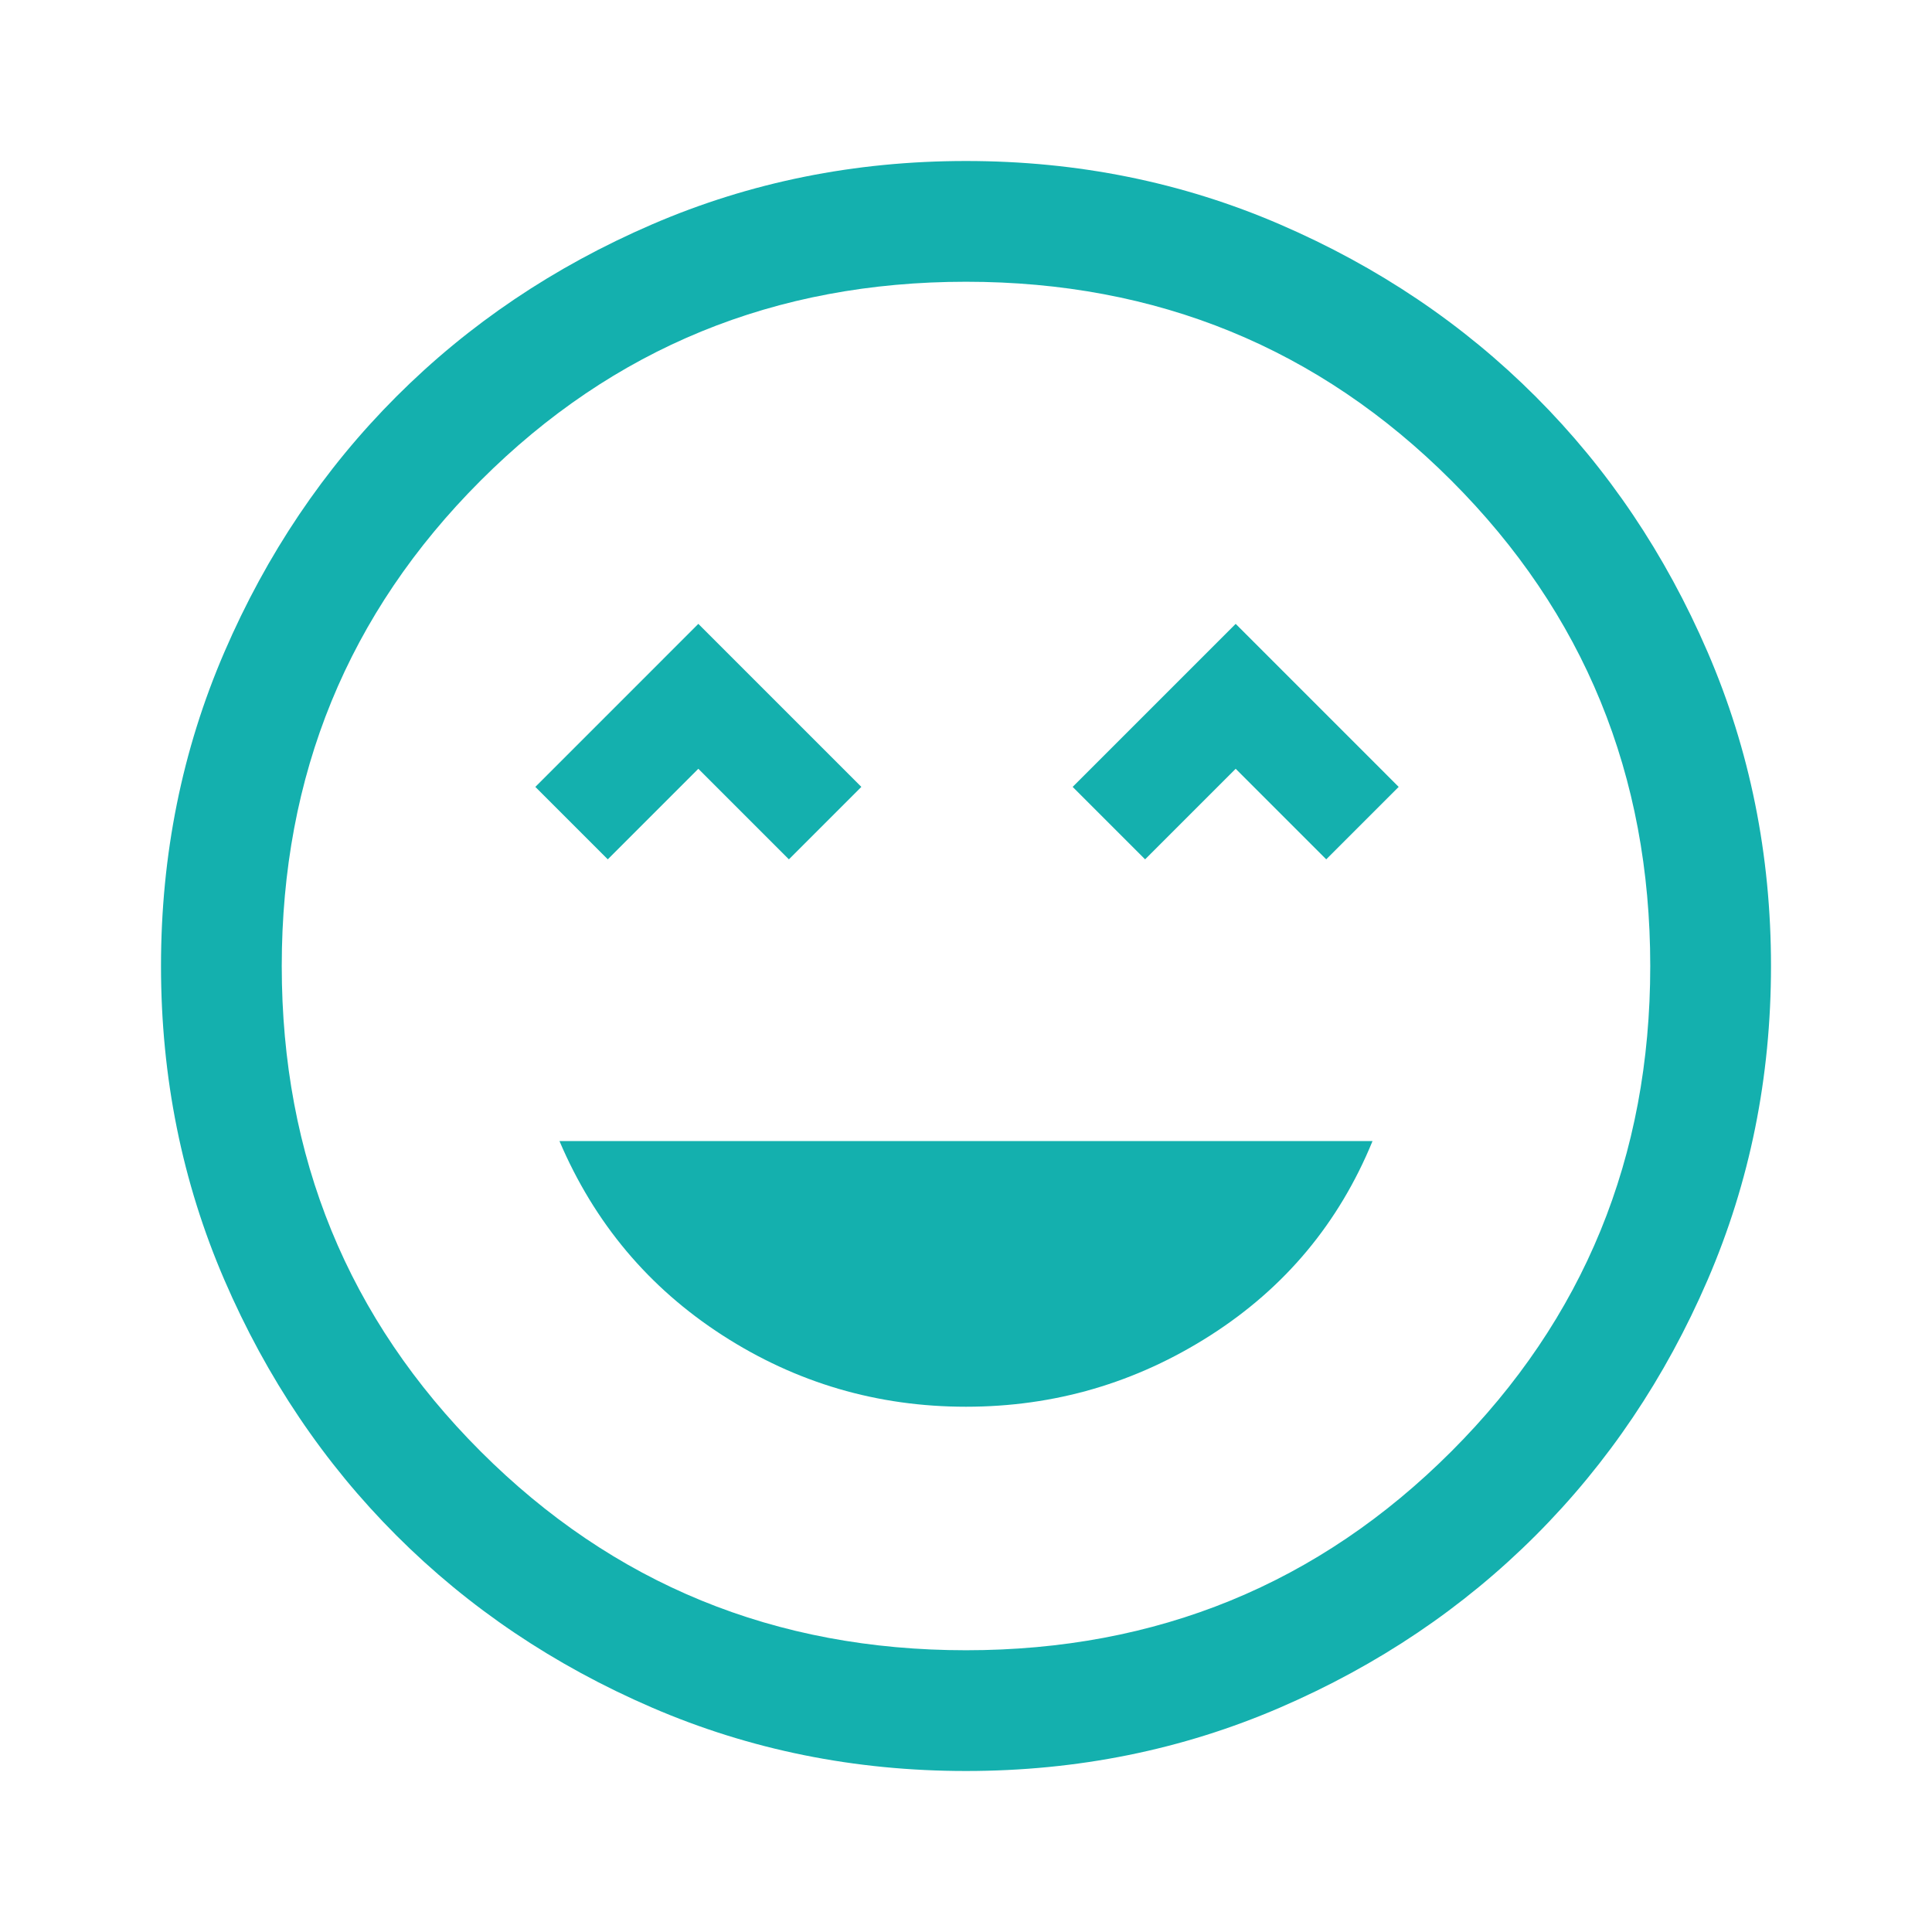 <svg width="500" height="500" viewBox="0 0 500 500" fill="none" xmlns="http://www.w3.org/2000/svg">
<g clip-path="url(#clip0_129_7904)">
<path d="M250 364.062C272.917 364.062 294.01 357.899 313.281 345.573C332.552 333.247 346.528 316.493 355.208 295.312H144.792C153.819 316.493 167.882 333.247 186.979 345.573C206.076 357.899 227.083 364.062 250 364.062ZM157.292 222.396L180.729 198.958L204.167 222.396L222.917 203.646L180.729 161.458L138.542 203.646L157.292 222.396ZM296.354 222.396L319.792 198.958L343.229 222.396L361.979 203.646L319.792 161.458L277.604 203.646L296.354 222.396ZM250 458.333C221.181 458.333 194.097 452.865 168.75 441.927C143.403 430.99 121.354 416.146 102.604 397.396C83.854 378.646 69.01 356.597 58.073 331.25C47.135 305.903 41.667 278.819 41.667 250C41.667 221.181 47.135 194.097 58.073 168.75C69.01 143.403 83.854 121.354 102.604 102.604C121.354 83.854 143.403 69.01 168.75 58.073C194.097 47.135 221.181 41.667 250 41.667C278.819 41.667 305.903 47.135 331.25 58.073C356.597 69.01 378.646 83.854 397.396 102.604C416.146 121.354 430.99 143.403 441.927 168.75C452.865 194.097 458.333 221.181 458.333 250C458.333 278.819 452.865 305.903 441.927 331.25C430.99 356.597 416.146 378.646 397.396 397.396C378.646 416.146 356.597 430.99 331.25 441.927C305.903 452.865 278.819 458.333 250 458.333ZM250 427.083C299.436 427.083 341.309 409.928 375.619 375.619C409.928 341.309 427.083 299.436 427.083 250C427.083 200.564 409.928 158.691 375.619 124.381C341.309 90.072 299.436 72.917 250 72.917C200.564 72.917 158.691 90.072 124.381 124.381C90.072 158.691 72.917 200.564 72.917 250C72.917 299.436 90.072 341.309 124.381 375.619C158.691 409.928 200.564 427.083 250 427.083Z" fill="#14B0AE"/>
</g>
<defs>
<clipPath id="clip0_129_7904">
<rect width="500" height="500" fill="white"/>
</clipPath>
</defs>
</svg>
